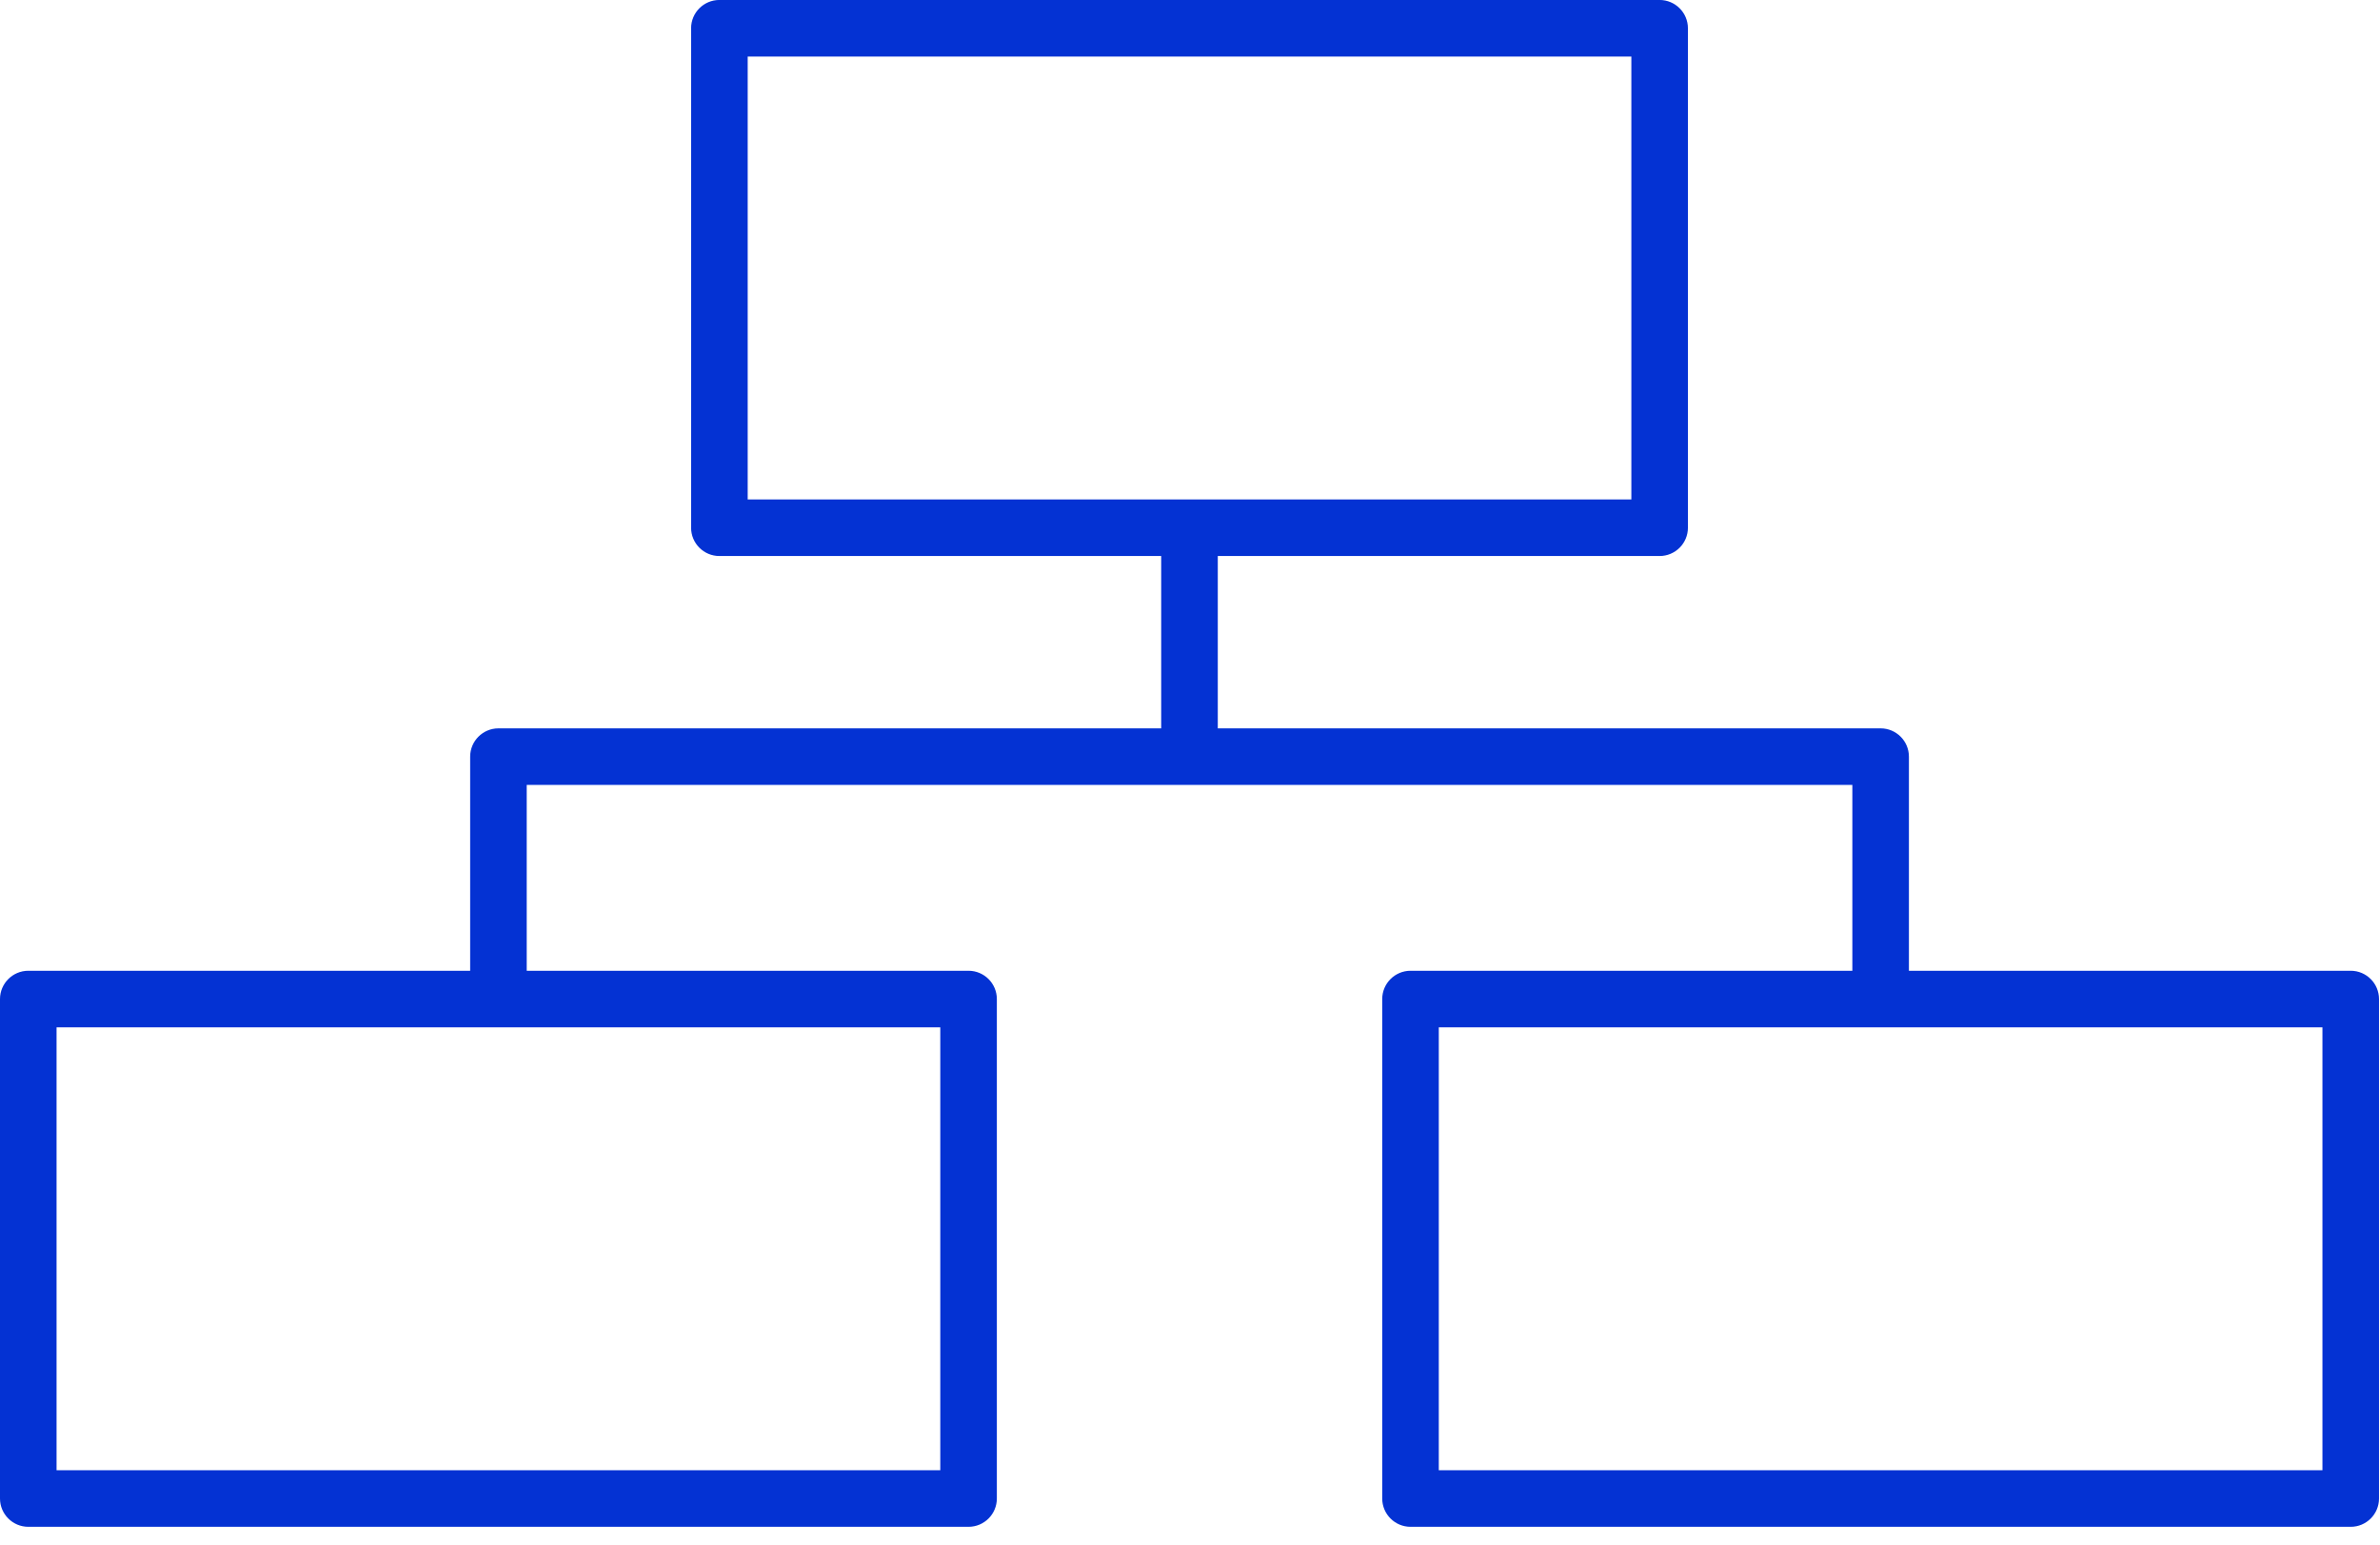 <?xml version="1.0" encoding="UTF-8"?>
<svg width="77px" height="50px" viewBox="0 0 77 50" version="1.1" xmlns="http://www.w3.org/2000/svg" xmlns:xlink="http://www.w3.org/1999/xlink">
    <!-- Generator: Sketch 59.1 (86144) - https://sketch.com -->
    <title>Corporate Structuring</title>
    <desc>Created with Sketch.</desc>
    <defs>
        <polygon id="path-1" points="0 0 76.968 0 76.968 49.4 0 49.4"></polygon>
    </defs>
    <g id="V10---Client-Feedback-(28th-Apr,-2020)" stroke="none" stroke-width="1" fill="none" fill-rule="evenodd">
        <g id="07---Practice-Listing" transform="translate(-732, -1759)">
            <g id="Group-6-Copy-12" transform="translate(600, 1604)">
                <g id="Corporate-Structuring" transform="translate(132, 155)">
                    <mask id="mask-2" fill="white">
                        <use xlink:href="#path-1"></use>
                    </mask>
                    <g id="Clip-2"></g>
                    <path d="M24.19,16.16 L52.779,16.16 L52.779,1.829 L24.19,1.829 L24.19,16.16 Z M1.83,47.569 L30.421,47.569 L30.421,33.239 L1.83,33.239 L1.83,47.569 Z M46.549,47.569 L75.138,47.569 L75.138,33.239 L46.549,33.239 L46.549,47.569 Z M45.635,49.4 C45.13,49.4 44.719,48.989 44.719,48.485 L44.719,32.324 C44.719,31.82 45.13,31.409 45.635,31.409 L59.929,31.409 L59.929,25.396 L17.041,25.396 L17.041,31.409 L31.335,31.409 C31.84,31.409 32.251,31.82 32.251,32.324 L32.251,48.485 C32.251,48.989 31.84,49.4 31.335,49.4 L0.916,49.4 C0.411,49.4 0,48.989 0,48.485 L0,32.324 C0,31.82 0.411,31.409 0.916,31.409 L15.211,31.409 L15.211,24.481 C15.211,23.977 15.621,23.566 16.126,23.566 L37.568,23.566 L37.568,17.99 L23.274,17.99 C22.769,17.99 22.359,17.58 22.359,17.075 L22.359,0.914 C22.359,0.41 22.769,-0.001 23.274,-0.001 L53.693,-0.001 C54.198,-0.001 54.609,0.41 54.609,0.914 L54.609,17.075 C54.609,17.58 54.198,17.99 53.693,17.99 L39.399,17.99 L39.399,23.566 L60.844,23.566 C61.349,23.566 61.759,23.977 61.759,24.481 L61.759,31.409 L76.054,31.409 C76.558,31.409 76.968,31.82 76.968,32.324 L76.968,48.485 C76.968,48.989 76.558,49.4 76.054,49.4 L45.635,49.4 Z" id="Fill-1" fill="#0432D3"></path>
                </g>
            </g>
        </g>
    </g>
</svg>